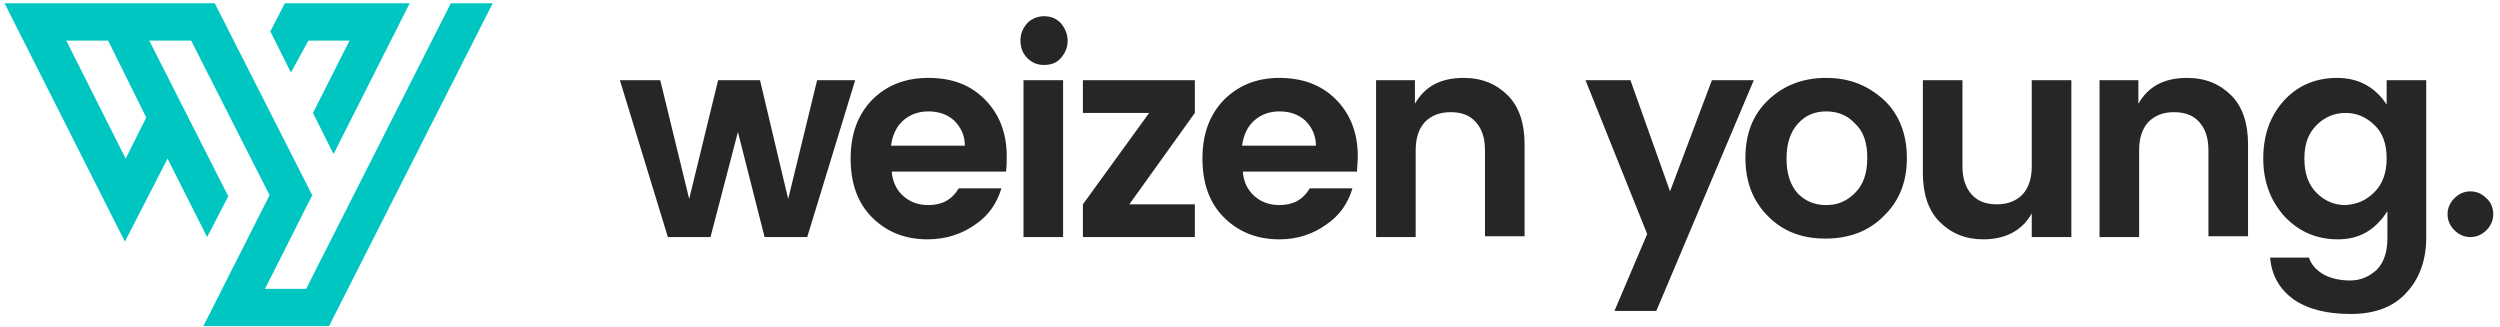 <?xml version="1.0" encoding="UTF-8"?>
<svg width="191px" height="25px" viewBox="0 0 191 25" version="1.1" xmlns="http://www.w3.org/2000/svg" xmlns:xlink="http://www.w3.org/1999/xlink">
    <!-- Generator: Sketch 54.1 (76490) - https://sketchapp.com -->
    <title>WZ_Logo</title>
    <desc>Created with Sketch.</desc>
    <g id="Page-1" stroke="none" stroke-width="1" fill="none" fill-rule="evenodd">
        <g id="WY_HP_" transform="translate(-75, -37)" fill-rule="nonzero">
            <g id="Navigation" transform="translate(75, 30.25)">
                <g id="WZ_Logo" transform="translate(0, 7)">
                    <g id="Logos/WY_mainLogo">
                        <path d="M62.428,5.876 L65.337,5.876 L61.672,17.862 L58.414,17.862 L56.377,9.833 L54.283,17.862 L51.025,17.862 L47.359,5.876 L50.443,5.876 L52.654,14.952 L54.864,5.876 L58.064,5.876 L60.217,14.952 L62.428,5.876 Z M70.864,18.036 C69.119,18.036 67.722,17.454 66.617,16.349 C65.512,15.243 64.988,13.731 64.988,11.869 C64.988,10.007 65.512,8.553 66.617,7.389 C67.722,6.284 69.119,5.702 70.922,5.702 C72.726,5.702 74.122,6.225 75.228,7.331 C76.333,8.436 76.915,9.891 76.915,11.694 C76.915,12.102 76.915,12.509 76.857,12.858 L68.13,12.858 C68.188,13.614 68.479,14.254 69.002,14.72 C69.526,15.185 70.166,15.418 70.922,15.418 C71.97,15.418 72.726,15.011 73.25,14.138 L76.508,14.138 C76.159,15.302 75.519,16.232 74.471,16.931 C73.482,17.629 72.261,18.036 70.864,18.036 Z M72.901,8.96 C72.377,8.494 71.737,8.262 70.922,8.262 C70.166,8.262 69.526,8.494 69.002,8.96 C68.479,9.425 68.188,10.065 68.072,10.88 L73.715,10.88 C73.715,10.123 73.424,9.483 72.901,8.96 Z M81.569,2.851 C81.569,3.374 81.395,3.782 81.046,4.189 C80.697,4.596 80.231,4.713 79.766,4.713 C79.242,4.713 78.835,4.538 78.486,4.189 C78.137,3.84 77.962,3.374 77.962,2.851 C77.962,2.327 78.137,1.92 78.486,1.513 C78.835,1.164 79.3,0.989 79.766,0.989 C80.29,0.989 80.697,1.164 81.046,1.513 C81.337,1.862 81.569,2.327 81.569,2.851 Z M78.195,17.862 L78.195,5.876 L81.22,5.876 L81.22,17.862 L78.195,17.862 Z M91.286,5.876 L91.286,8.378 L86.282,15.36 L91.286,15.36 L91.286,17.862 L82.733,17.862 L82.733,15.36 L87.795,8.378 L82.733,8.378 L82.733,5.876 L91.286,5.876 Z M97.744,18.036 C95.998,18.036 94.602,17.454 93.497,16.349 C92.391,15.243 91.867,13.731 91.867,11.869 C91.867,10.007 92.391,8.553 93.497,7.389 C94.602,6.284 95.998,5.702 97.744,5.702 C99.489,5.702 100.944,6.225 102.049,7.331 C103.155,8.436 103.736,9.891 103.736,11.694 C103.736,12.102 103.678,12.509 103.678,12.858 L94.951,12.858 C95.009,13.614 95.3,14.254 95.824,14.72 C96.347,15.185 96.987,15.418 97.744,15.418 C98.791,15.418 99.547,15.011 100.071,14.138 L103.329,14.138 C102.98,15.302 102.34,16.232 101.293,16.931 C100.304,17.629 99.14,18.036 97.744,18.036 Z M99.722,8.96 C99.198,8.494 98.558,8.262 97.744,8.262 C96.987,8.262 96.347,8.494 95.824,8.96 C95.3,9.425 95.009,10.065 94.893,10.88 L100.536,10.88 C100.536,10.123 100.246,9.483 99.722,8.96 Z M108.1,5.876 L108.1,7.68 C108.856,6.342 110.078,5.702 111.824,5.702 C113.22,5.702 114.325,6.167 115.198,7.04 C116.071,7.913 116.478,9.193 116.478,10.763 L116.478,17.803 L113.453,17.803 L113.453,11.229 C113.453,10.298 113.22,9.6 112.754,9.076 C112.289,8.553 111.649,8.32 110.834,8.32 C110.02,8.32 109.38,8.553 108.856,9.076 C108.391,9.6 108.158,10.298 108.158,11.229 L108.158,17.862 L105.133,17.862 L105.133,5.876 L108.1,5.876 Z M125.845,17.629 L121.132,5.876 L124.565,5.876 L127.591,14.371 L130.79,5.876 L133.99,5.876 L126.543,23.505 L123.343,23.505 L125.845,17.629 Z M135.096,16.291 C133.932,15.127 133.35,13.672 133.35,11.811 C133.35,9.949 133.932,8.494 135.096,7.389 C136.259,6.284 137.714,5.702 139.518,5.702 C141.321,5.702 142.718,6.284 143.939,7.389 C145.103,8.494 145.685,10.007 145.685,11.811 C145.685,13.672 145.103,15.127 143.881,16.291 C142.718,17.454 141.205,17.978 139.459,17.978 C137.714,17.978 136.259,17.454 135.096,16.291 Z M139.518,15.418 C140.39,15.418 141.088,15.127 141.728,14.487 C142.368,13.847 142.659,12.974 142.659,11.811 C142.659,10.647 142.368,9.774 141.728,9.193 C141.147,8.553 140.39,8.262 139.518,8.262 C138.645,8.262 137.947,8.553 137.365,9.193 C136.783,9.833 136.492,10.705 136.492,11.869 C136.492,13.033 136.783,13.905 137.365,14.545 C137.947,15.127 138.645,15.418 139.518,15.418 Z M155.226,5.876 L158.252,5.876 L158.252,17.862 L155.226,17.862 L155.226,16.058 C154.47,17.396 153.19,18.036 151.503,18.036 C150.165,18.036 149.059,17.571 148.187,16.698 C147.314,15.825 146.907,14.545 146.907,12.974 L146.907,5.876 L149.932,5.876 L149.932,12.451 C149.932,13.382 150.165,14.08 150.63,14.603 C151.096,15.127 151.736,15.36 152.55,15.36 C153.365,15.36 154.005,15.127 154.528,14.603 C154.994,14.08 155.226,13.382 155.226,12.451 L155.226,5.876 Z M163.372,5.876 L163.372,7.68 C164.128,6.342 165.35,5.702 167.095,5.702 C168.492,5.702 169.597,6.167 170.47,7.04 C171.342,7.913 171.75,9.193 171.75,10.763 L171.75,17.803 L168.724,17.803 L168.724,11.229 C168.724,10.298 168.492,9.6 168.026,9.076 C167.561,8.553 166.921,8.32 166.106,8.32 C165.292,8.32 164.652,8.553 164.128,9.076 C163.663,9.6 163.43,10.298 163.43,11.229 L163.43,17.862 L160.404,17.862 L160.404,5.876 L163.372,5.876 Z M174.542,16.291 C173.495,15.127 172.913,13.672 172.913,11.869 C172.913,10.065 173.437,8.611 174.484,7.447 C175.531,6.284 176.928,5.702 178.557,5.702 C180.186,5.702 181.466,6.4 182.339,7.738 L182.339,5.876 L185.364,5.876 L185.364,17.92 C185.364,19.607 184.84,21.061 183.851,22.109 C182.862,23.214 181.408,23.738 179.604,23.738 C177.801,23.738 176.346,23.389 175.241,22.632 C174.193,21.876 173.553,20.829 173.437,19.432 L176.404,19.432 C176.579,19.956 176.928,20.363 177.51,20.712 C178.033,21.003 178.731,21.178 179.546,21.178 C180.36,21.178 181,20.887 181.582,20.363 C182.106,19.84 182.397,19.025 182.397,17.978 L182.397,15.883 C181.466,17.338 180.244,18.036 178.615,18.036 C176.986,18.036 175.648,17.454 174.542,16.291 Z M181.408,14.429 C182.048,13.789 182.339,12.916 182.339,11.869 C182.339,10.763 182.048,9.891 181.408,9.309 C180.768,8.669 180.011,8.378 179.197,8.378 C178.382,8.378 177.626,8.669 176.986,9.309 C176.346,9.949 176.055,10.763 176.055,11.869 C176.055,12.974 176.346,13.847 176.986,14.487 C177.626,15.127 178.382,15.418 179.197,15.418 C180.07,15.36 180.768,15.069 181.408,14.429 Z M190.484,16.116 C190.484,16.582 190.309,16.989 189.96,17.338 C189.611,17.687 189.204,17.862 188.739,17.862 C188.273,17.862 187.866,17.687 187.517,17.338 C187.168,16.989 186.993,16.582 186.993,16.116 C186.993,15.651 187.168,15.243 187.517,14.894 C187.866,14.545 188.273,14.371 188.739,14.371 C189.204,14.371 189.611,14.545 189.96,14.894 C190.309,15.185 190.484,15.651 190.484,16.116 Z" id="Shape" fill="#262626"></path>
                        <path d="M34.443,-1.0658141e-14 L23.389,21.818 L20.247,21.818 L23.854,14.662 L16.407,-1.0658141e-14 L13.323,-1.0658141e-14 L13.323,-1.0658141e-14 L2.444,-1.0658141e-14 L2.444,-1.0658141e-14 L0.349,-1.0658141e-14 L9.542,18.211 L12.8,11.869 L15.825,17.862 L17.454,14.72 L17.396,14.662 L11.403,2.851 L14.603,2.851 L20.596,14.662 L15.534,24.669 L25.134,24.669 L37.643,-1.0658141e-14 L34.443,-1.0658141e-14 Z M11.171,8.727 L9.6,11.869 L5.062,2.851 L8.262,2.851 L11.171,8.727 Z M22.225,5.294 L20.654,2.153 L21.76,-7.10542736e-15 L24.96,-7.10542736e-15 L24.96,-7.10542736e-15 L31.301,-7.10542736e-15 L25.483,11.52 L23.912,8.378 L26.705,2.851 L23.563,2.851 L22.225,5.294 Z" id="Shape" fill="#00C6C1"></path>
                    </g>
                </g>
            </g>
        </g>
    </g>
</svg>